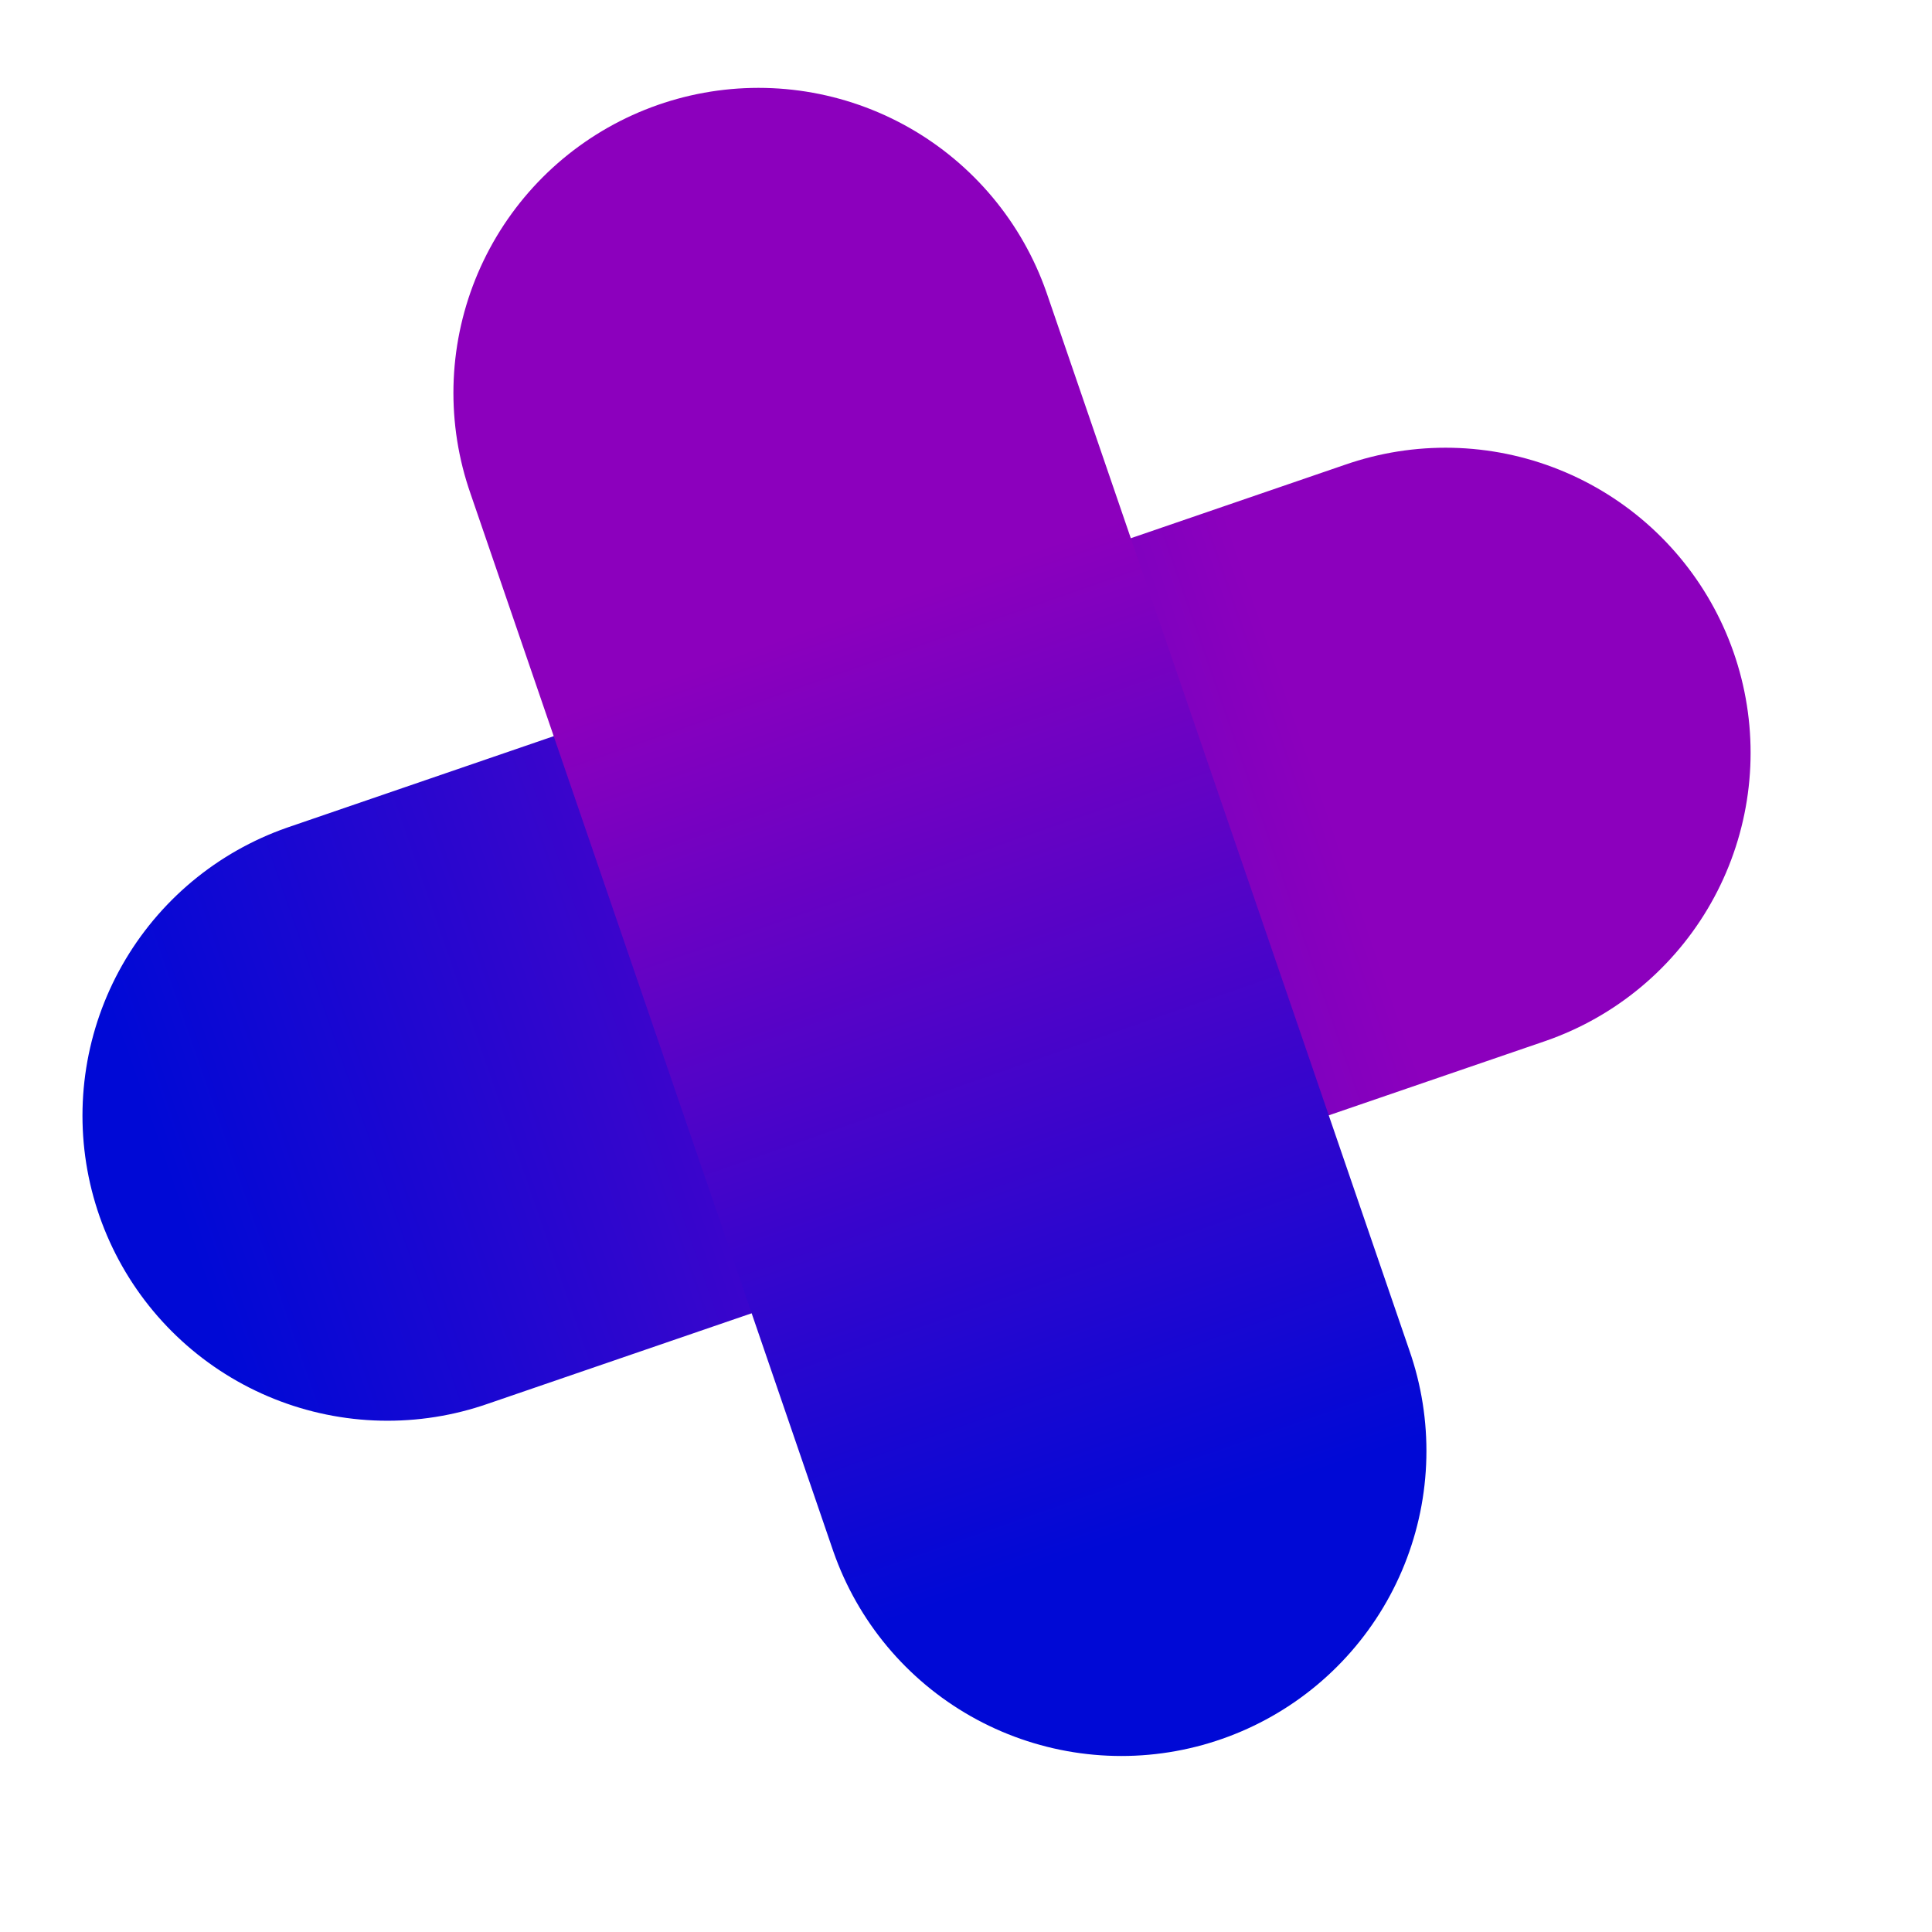 <?xml version="1.0" encoding="UTF-8"?> <svg xmlns="http://www.w3.org/2000/svg" width="19" height="19" viewBox="0 0 19 19" fill="none"> <line x1="14.216" y1="7.403" x2="3.811" y2="10.972" stroke="url(#paint0_linear)" stroke-width="6" stroke-linecap="round"></line> <line x1="7.459" y1="3.864" x2="11.028" y2="14.269" stroke="url(#paint1_linear)" stroke-width="6" stroke-linecap="round"></line> <defs> <linearGradient id="paint0_linear" x1="16.396" y1="6.604" x2="1.692" y2="11.712" gradientUnits="userSpaceOnUse"> <stop offset="0.23" stop-color="#8C00BD"></stop> <stop offset="1" stop-color="#0009D6"></stop> </linearGradient> <linearGradient id="paint1_linear" x1="6.686" y1="1.793" x2="11.671" y2="16.083" gradientUnits="userSpaceOnUse"> <stop offset="0.301" stop-color="#8C00BD"></stop> <stop offset="0.928" stop-color="#0009D6"></stop> </linearGradient> </defs> </svg> 